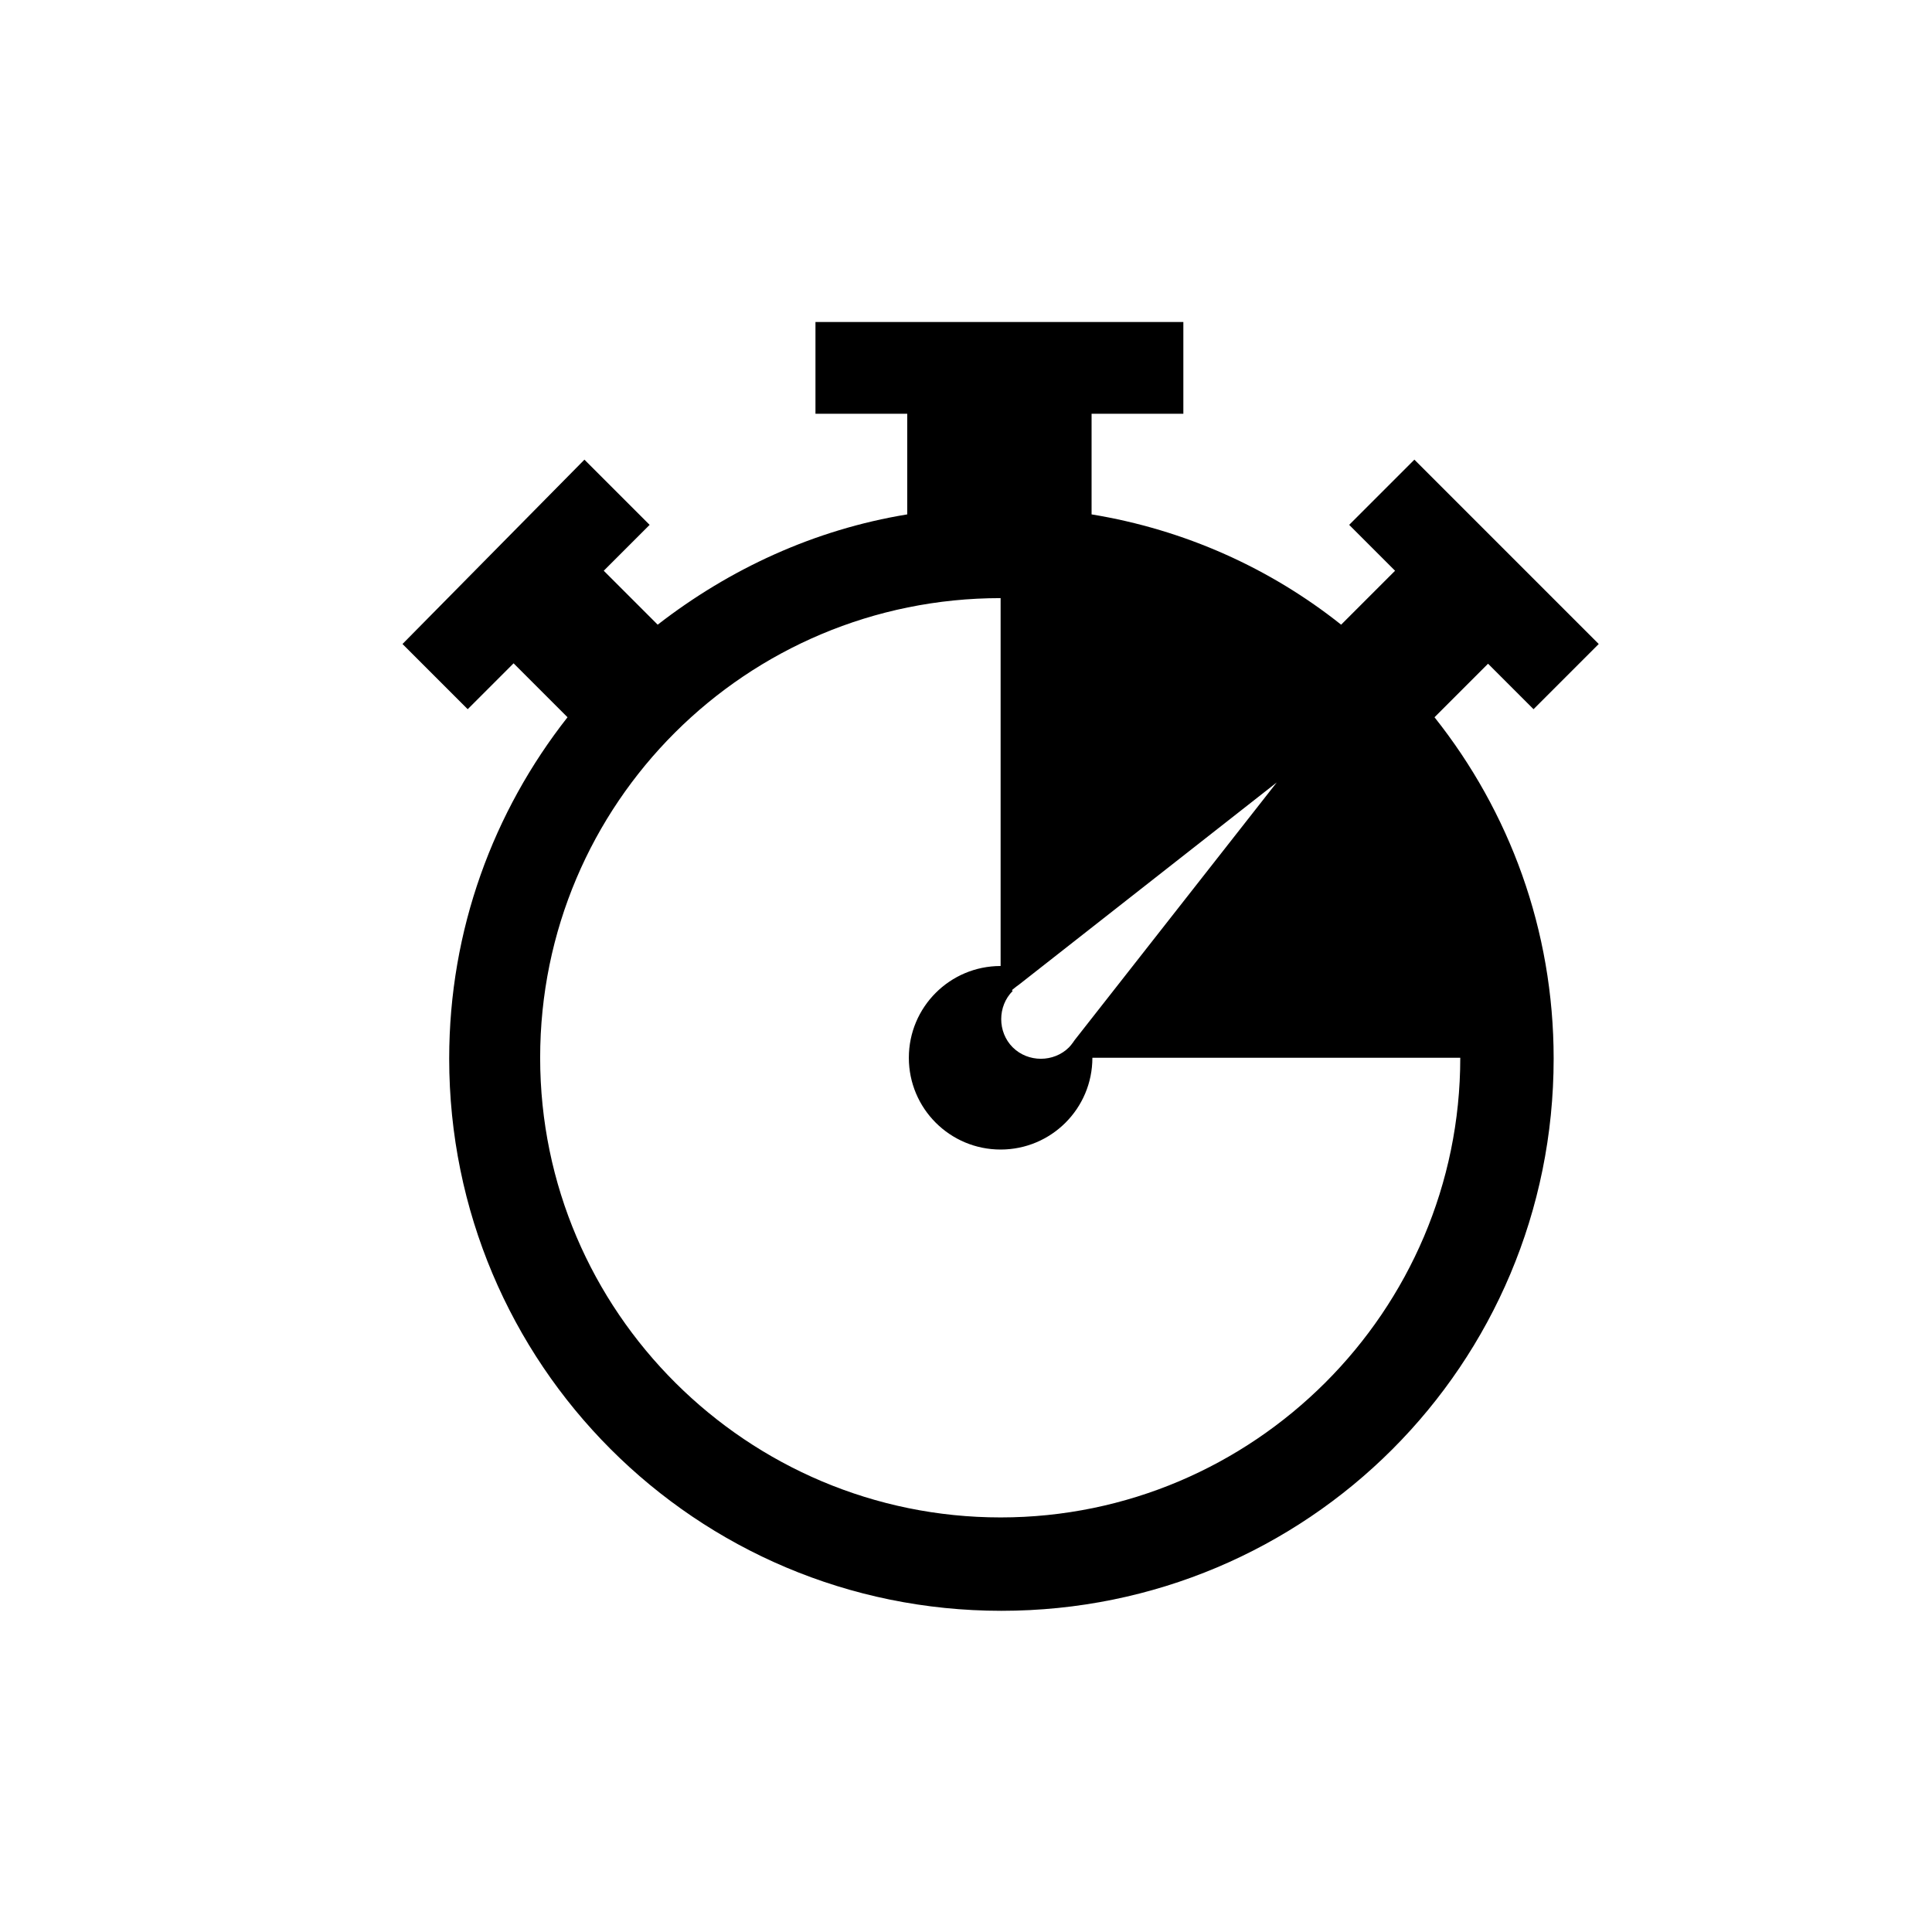 <svg width="24" height="24" viewBox="0 0 24 24" fill="none" xmlns="http://www.w3.org/2000/svg">
<path d="M18.48 8.24L19.05 8.81L19.86 8L17.57 5.71L16.76 6.52L17.33 7.09L16.66 7.76C15.78 7.06 14.72 6.58 13.56 6.39V5.14H14.7V4H10.13V5.14H11.27V6.39C10.11 6.58 9.06 7.07 8.17 7.76L7.5 7.09L8.07 6.52L7.26 5.71L5 8L5.81 8.81L6.38 8.24L7.05 8.91C6.13 10.08 5.58 11.55 5.58 13.15C5.58 16.94 8.64 20.01 12.44 20.01C16.24 20.01 19.3 16.95 19.3 13.15C19.3 11.55 18.75 10.08 17.82 8.91L18.49 8.24H18.48ZM12.57 12.3C12.57 12.3 12.63 12.25 12.66 12.23L15.86 9.72L13.35 12.92C13.35 12.92 13.31 12.98 13.28 13.01C13.09 13.2 12.77 13.2 12.58 13.01C12.39 12.82 12.39 12.5 12.58 12.31L12.57 12.3ZM18.14 13.14C18.14 16.29 15.57 18.85 12.43 18.85C9.29 18.85 6.71 16.3 6.71 13.14C6.71 9.98 9.27 7.43 12.43 7.43V12C11.8 12 11.29 12.51 11.29 13.14C11.29 13.77 11.8 14.28 12.43 14.28C13.06 14.28 13.57 13.77 13.57 13.14H18.14Z" fill="black"/>
</svg>
